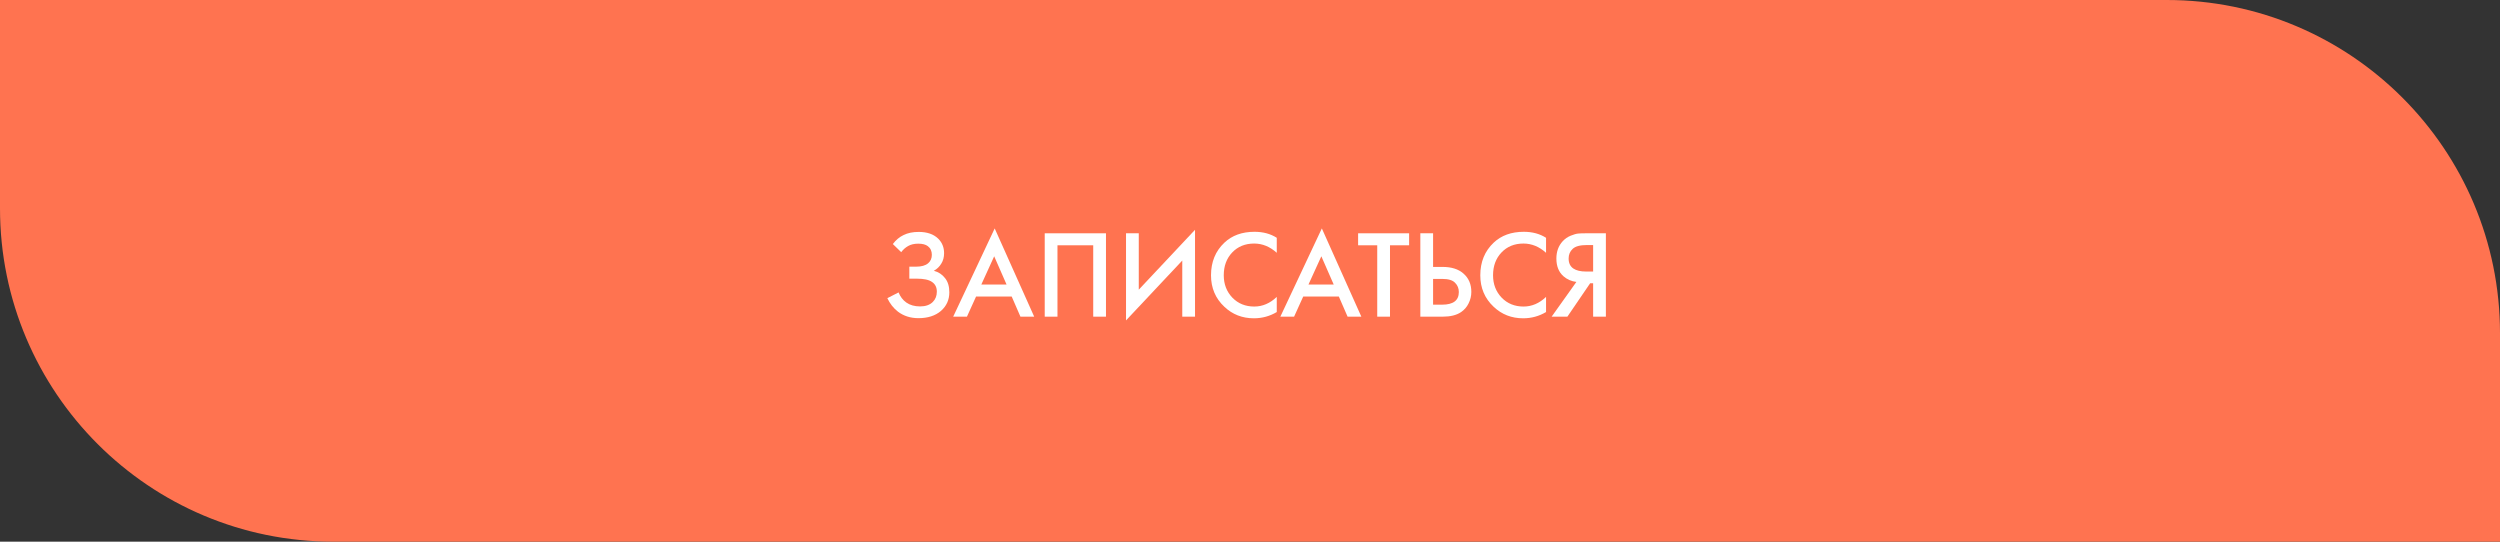 <?xml version="1.0" encoding="UTF-8"?> <svg xmlns="http://www.w3.org/2000/svg" width="1200" height="260" viewBox="0 0 1200 260" fill="none"><rect x="0" y="0" width="1200" height="260" fill="#333333" stroke="none"/> <path d="M0 0H1040C1128.37 0 1200 71.634 1200 160V260H160C71.634 260 0 188.366 0 100V0Z" fill="#FF7350"></path> <path d="M432.582 121.04L428.562 117.14C430.042 115.18 431.762 113.74 433.722 112.82C435.722 111.82 438.142 111.32 440.982 111.32C444.982 111.32 448.082 112.38 450.282 114.5C452.202 116.38 453.162 118.72 453.162 121.52C453.162 123.44 452.722 125.1 451.842 126.5C451.002 127.94 449.802 129.1 448.242 129.98C450.442 130.54 452.242 131.72 453.642 133.52C455.002 135.24 455.682 137.5 455.682 140.3C455.682 143.9 454.342 146.88 451.662 149.24C448.942 151.56 445.342 152.72 440.862 152.72C437.062 152.72 433.782 151.68 431.022 149.6C428.862 147.92 427.162 145.76 425.922 143.12L431.322 140.36C432.122 142.4 433.362 144.02 435.042 145.22C436.802 146.46 439.002 147.08 441.642 147.08C444.282 147.08 446.322 146.36 447.762 144.92C449.042 143.64 449.682 142 449.682 140C449.682 137.92 448.902 136.36 447.342 135.32C445.862 134.28 443.442 133.76 440.082 133.76H436.482V128H439.722C442.282 128 444.202 127.46 445.482 126.38C446.682 125.38 447.282 124.02 447.282 122.3C447.282 120.5 446.642 119.12 445.362 118.16C444.322 117.36 442.782 116.96 440.742 116.96C438.822 116.96 437.202 117.34 435.882 118.1C434.602 118.82 433.502 119.8 432.582 121.04Z" fill="white"></path> <path d="M489.812 152L485.612 142.34H468.512L464.132 152H457.532L477.452 109.64L496.412 152H489.812ZM471.032 136.58H483.152L477.212 123.02L471.032 136.58Z" fill="white"></path> <path d="M501.467 111.98H530.867V152H524.747V117.74H507.587V152H501.467V111.98Z" fill="white"></path> <path d="M567.49 152V125.06L540.49 153.8V111.98H546.61V139.04L573.61 110.3V152H567.49Z" fill="white"></path> <path d="M612.845 114.14V121.34C609.565 118.38 605.945 116.9 601.985 116.9C597.665 116.9 594.145 118.34 591.425 121.22C588.745 124.06 587.405 127.7 587.405 132.14C587.405 136.42 588.785 140 591.545 142.88C594.305 145.72 597.805 147.14 602.045 147.14C606.005 147.14 609.605 145.6 612.845 142.52V149.78C609.485 151.78 605.825 152.78 601.865 152.78C596.305 152.78 591.585 150.94 587.705 147.26C583.425 143.26 581.285 138.22 581.285 132.14C581.285 125.74 583.425 120.52 587.705 116.48C591.385 113 596.205 111.26 602.165 111.26C606.285 111.26 609.845 112.22 612.845 114.14Z" fill="white"></path> <path d="M646.843 152L642.643 142.34H625.543L621.163 152H614.563L634.483 109.64L653.443 152H646.843ZM628.063 136.58H640.183L634.243 123.02L628.063 136.58Z" fill="white"></path> <path d="M676.375 117.74H667.195V152H661.075V117.74H651.895V111.98H676.375V117.74Z" fill="white"></path> <path d="M681.76 152V111.98H687.88V128.12H692.44C696.72 128.12 700.06 129.18 702.46 131.3C704.98 133.5 706.24 136.44 706.24 140.12C706.24 142.04 705.8 143.88 704.92 145.64C704.08 147.36 702.86 148.76 701.26 149.84C699.1 151.28 696.18 152 692.5 152H681.76ZM687.88 133.88V146.24H692.2C697.56 146.24 700.24 144.22 700.24 140.18C700.24 138.42 699.64 136.94 698.44 135.74C697.28 134.5 695.24 133.88 692.32 133.88H687.88Z" fill="white"></path> <path d="M742.103 114.14V121.34C738.823 118.38 735.203 116.9 731.243 116.9C726.923 116.9 723.403 118.34 720.683 121.22C718.003 124.06 716.663 127.7 716.663 132.14C716.663 136.42 718.043 140 720.803 142.88C723.563 145.72 727.063 147.14 731.303 147.14C735.263 147.14 738.863 145.6 742.103 142.52V149.78C738.743 151.78 735.083 152.78 731.123 152.78C725.563 152.78 720.843 150.94 716.963 147.26C712.683 143.26 710.543 138.22 710.543 132.14C710.543 125.74 712.683 120.52 716.963 116.48C720.643 113 725.463 111.26 731.423 111.26C735.543 111.26 739.103 112.22 742.103 114.14Z" fill="white"></path> <path d="M744.781 152L756.661 135.32C754.301 135.04 752.241 134.14 750.481 132.62C748.201 130.62 747.061 127.78 747.061 124.1C747.061 120.74 748.081 117.96 750.121 115.76C751.201 114.6 752.481 113.72 753.961 113.12C755.441 112.52 756.641 112.18 757.561 112.1C758.481 112.02 759.621 111.98 760.981 111.98H770.821V152H764.701V135.98H763.261L752.341 152H744.781ZM764.701 117.62H761.701C758.421 117.62 756.141 118.24 754.861 119.48C753.581 120.68 752.941 122.22 752.941 124.1C752.941 126.26 753.701 127.86 755.221 128.9C756.661 129.86 758.701 130.34 761.341 130.34H764.701V117.62Z" fill="white"></path> </svg> 
